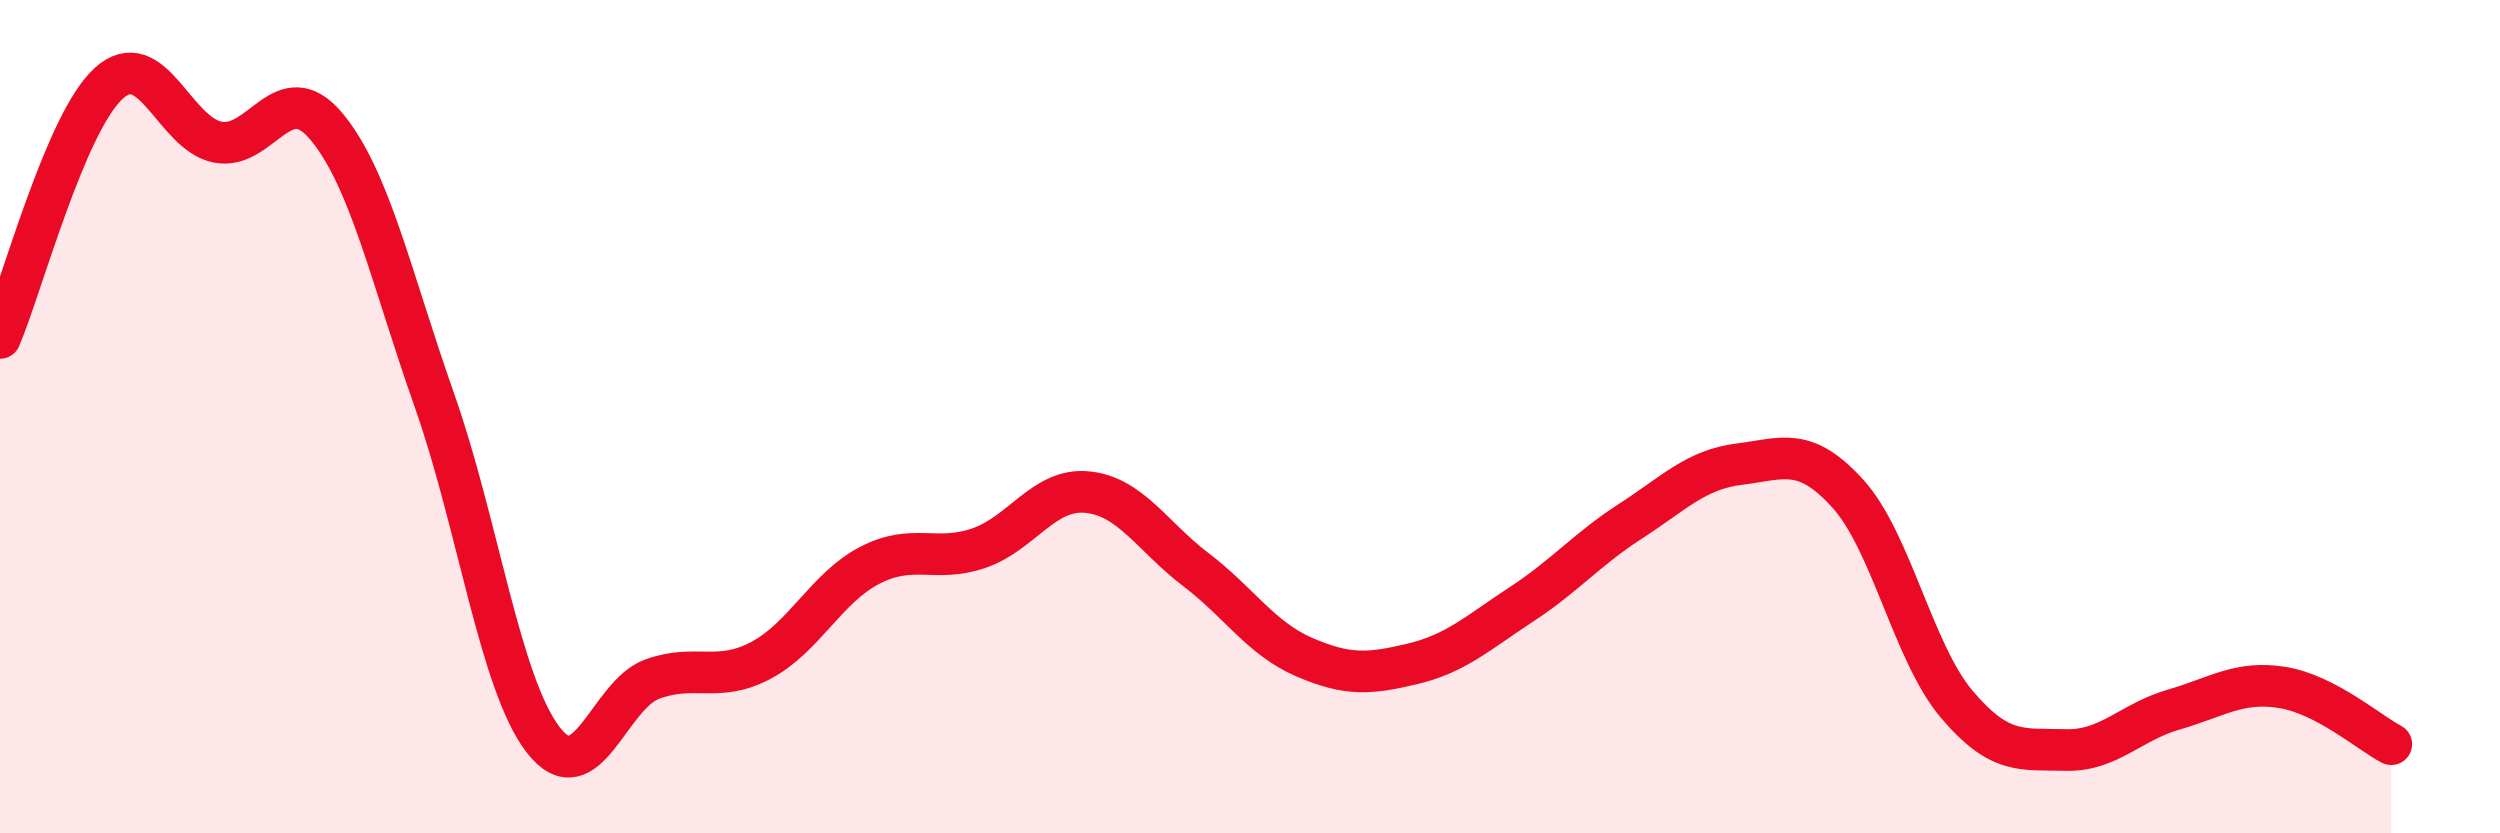 
    <svg width="60" height="20" viewBox="0 0 60 20" xmlns="http://www.w3.org/2000/svg">
      <path
        d="M 0,8.11 C 0.52,6.89 1.57,2.94 2.61,2 C 3.65,1.06 4.18,3.2 5.22,3.41 C 6.26,3.62 6.79,1.79 7.83,3.03 C 8.87,4.27 9.39,6.67 10.43,9.62 C 11.47,12.57 12,16.42 13.04,17.76 C 14.08,19.1 14.61,16.68 15.65,16.3 C 16.69,15.92 17.22,16.4 18.26,15.85 C 19.3,15.3 19.83,14.11 20.87,13.57 C 21.91,13.03 22.44,13.51 23.48,13.16 C 24.52,12.81 25.05,11.71 26.09,11.81 C 27.13,11.91 27.66,12.88 28.7,13.67 C 29.74,14.46 30.26,15.32 31.3,15.77 C 32.34,16.22 32.87,16.18 33.91,15.93 C 34.95,15.68 35.48,15.18 36.52,14.5 C 37.56,13.82 38.09,13.18 39.13,12.51 C 40.17,11.84 40.7,11.27 41.74,11.14 C 42.78,11.01 43.31,10.7 44.35,11.85 C 45.39,13 45.92,15.67 46.96,16.9 C 48,18.13 48.53,17.97 49.57,18 C 50.61,18.03 51.13,17.33 52.17,17.03 C 53.21,16.73 53.74,16.33 54.78,16.5 C 55.82,16.67 56.87,17.59 57.39,17.86L57.39 20L0 20Z"
        fill="#EB0A25"
        opacity="0.1"
        stroke-linecap="round"
        stroke-linejoin="round"
      />
      <path
        d="M 0,8.11 C 0.52,6.89 1.57,2.94 2.61,2 C 3.65,1.06 4.18,3.2 5.22,3.41 C 6.26,3.62 6.79,1.79 7.83,3.03 C 8.87,4.27 9.39,6.67 10.43,9.62 C 11.47,12.57 12,16.42 13.04,17.76 C 14.08,19.1 14.61,16.68 15.65,16.3 C 16.69,15.92 17.22,16.4 18.26,15.85 C 19.3,15.3 19.83,14.11 20.87,13.57 C 21.91,13.03 22.44,13.51 23.48,13.16 C 24.52,12.81 25.05,11.71 26.09,11.81 C 27.13,11.91 27.66,12.88 28.7,13.67 C 29.74,14.46 30.26,15.32 31.3,15.77 C 32.34,16.22 32.87,16.18 33.91,15.93 C 34.95,15.68 35.48,15.18 36.52,14.5 C 37.56,13.82 38.09,13.18 39.13,12.51 C 40.17,11.84 40.7,11.27 41.74,11.14 C 42.78,11.01 43.31,10.7 44.35,11.85 C 45.39,13 45.92,15.67 46.96,16.9 C 48,18.13 48.53,17.97 49.57,18 C 50.61,18.03 51.13,17.33 52.17,17.03 C 53.21,16.73 53.74,16.33 54.78,16.5 C 55.82,16.67 56.87,17.59 57.39,17.86"
        stroke="#EB0A25"
        stroke-width="1"
        fill="none"
        stroke-linecap="round"
        stroke-linejoin="round"
      />
    </svg>
  